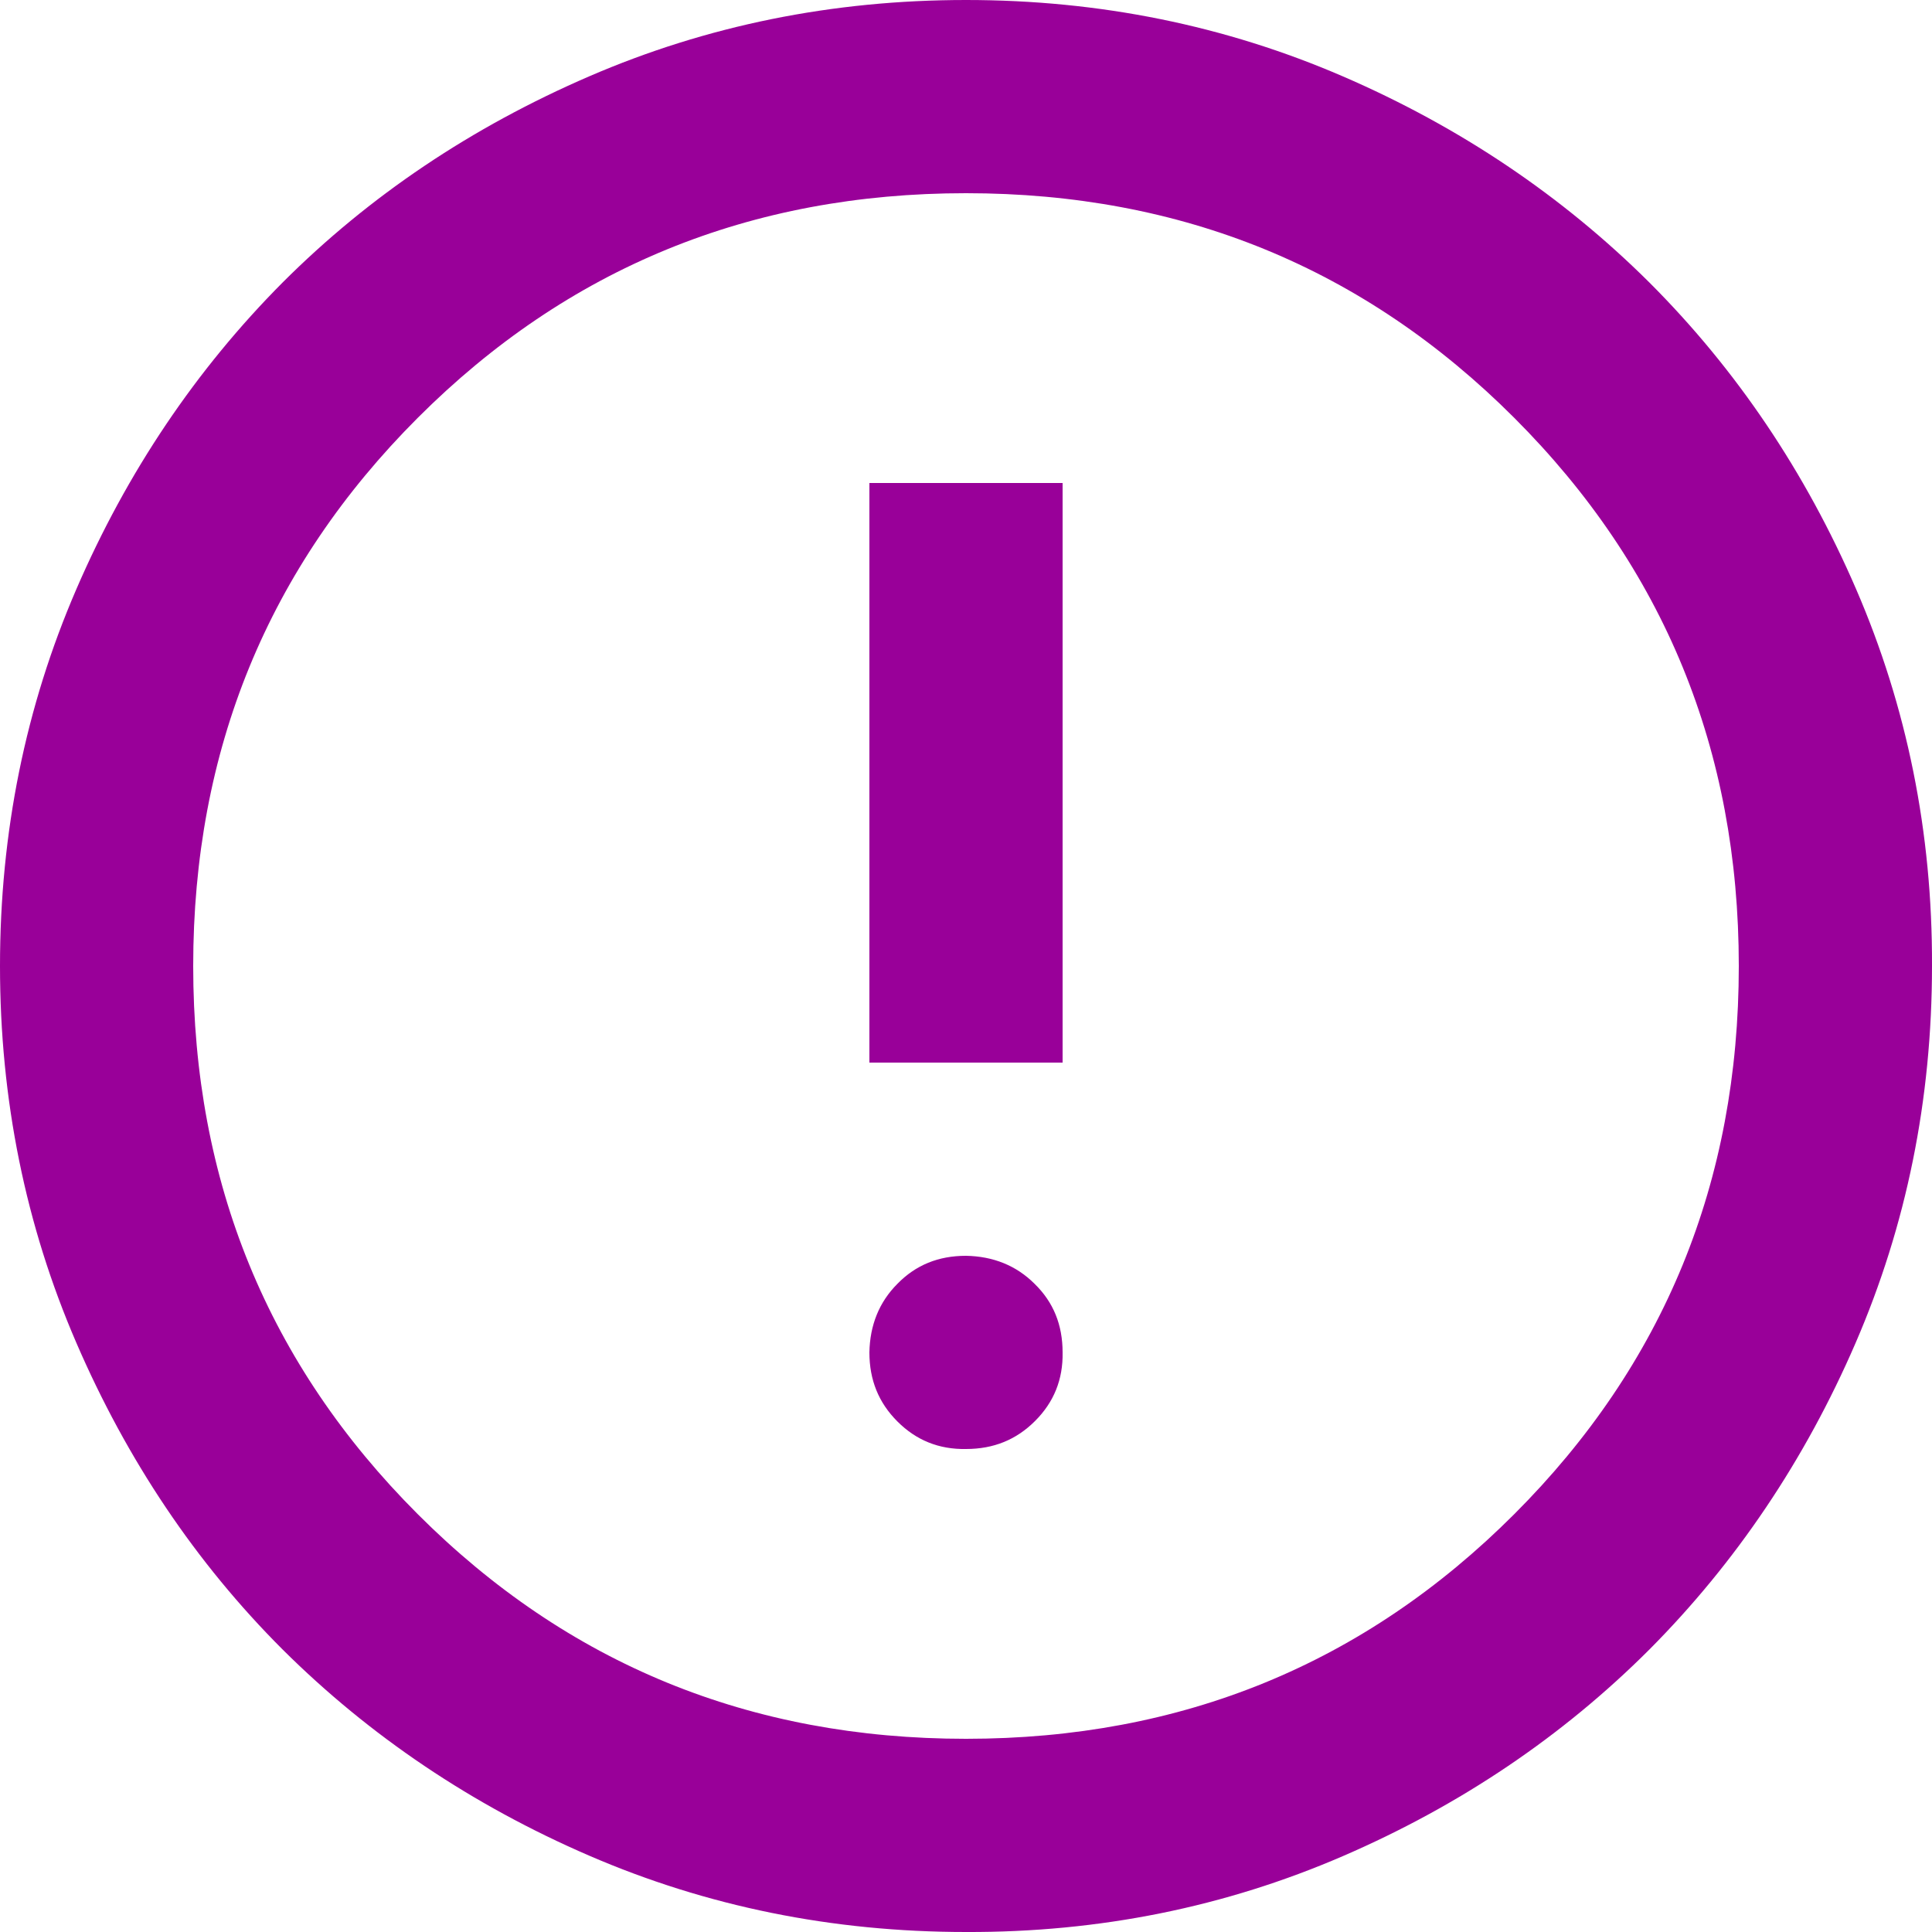 <svg xmlns="http://www.w3.org/2000/svg" id="Layer_2" viewBox="0 0 40 40"><defs><style>.cls-1{fill:#909;stroke-width:0px;}</style></defs><g id="Layer_1-2"><path class="cls-1" d="M20,30c.57,0,1.04-.19,1.43-.58s.58-.86.57-1.42c0-.57-.19-1.04-.58-1.42-.38-.38-.86-.57-1.42-.58-.57,0-1.04.19-1.42.58-.38.38-.57.86-.58,1.42,0,.57.19,1.04.58,1.43s.86.58,1.42.57ZM18,22h4v-12h-4v12ZM20,40c-2.77,0-5.37-.53-7.8-1.58-2.43-1.05-4.55-2.48-6.35-4.27-1.8-1.8-3.22-3.92-4.27-6.35C.53,25.37,0,22.77,0,20c0-2.77.53-5.37,1.58-7.8,1.05-2.43,2.48-4.55,4.27-6.35,1.8-1.8,3.92-3.22,6.35-4.27C14.63.53,17.23,0,20,0c2.77,0,5.37.53,7.8,1.58,2.43,1.05,4.55,2.48,6.35,4.27,1.8,1.8,3.23,3.92,4.28,6.35,1.05,2.43,1.58,5.03,1.57,7.8,0,2.77-.53,5.37-1.58,7.8s-2.48,4.55-4.27,6.35c-1.8,1.8-3.92,3.23-6.35,4.28-2.43,1.05-5.03,1.58-7.8,1.57ZM20,36c4.47,0,8.25-1.55,11.35-4.65s4.65-6.88,4.65-11.35-1.55-8.25-4.65-11.35c-3.1-3.1-6.88-4.65-11.35-4.65s-8.25,1.55-11.35,4.65c-3.1,3.1-4.65,6.88-4.65,11.35s1.55,8.25,4.65,11.35c3.1,3.1,6.88,4.65,11.35,4.65Z"></path></g></svg>